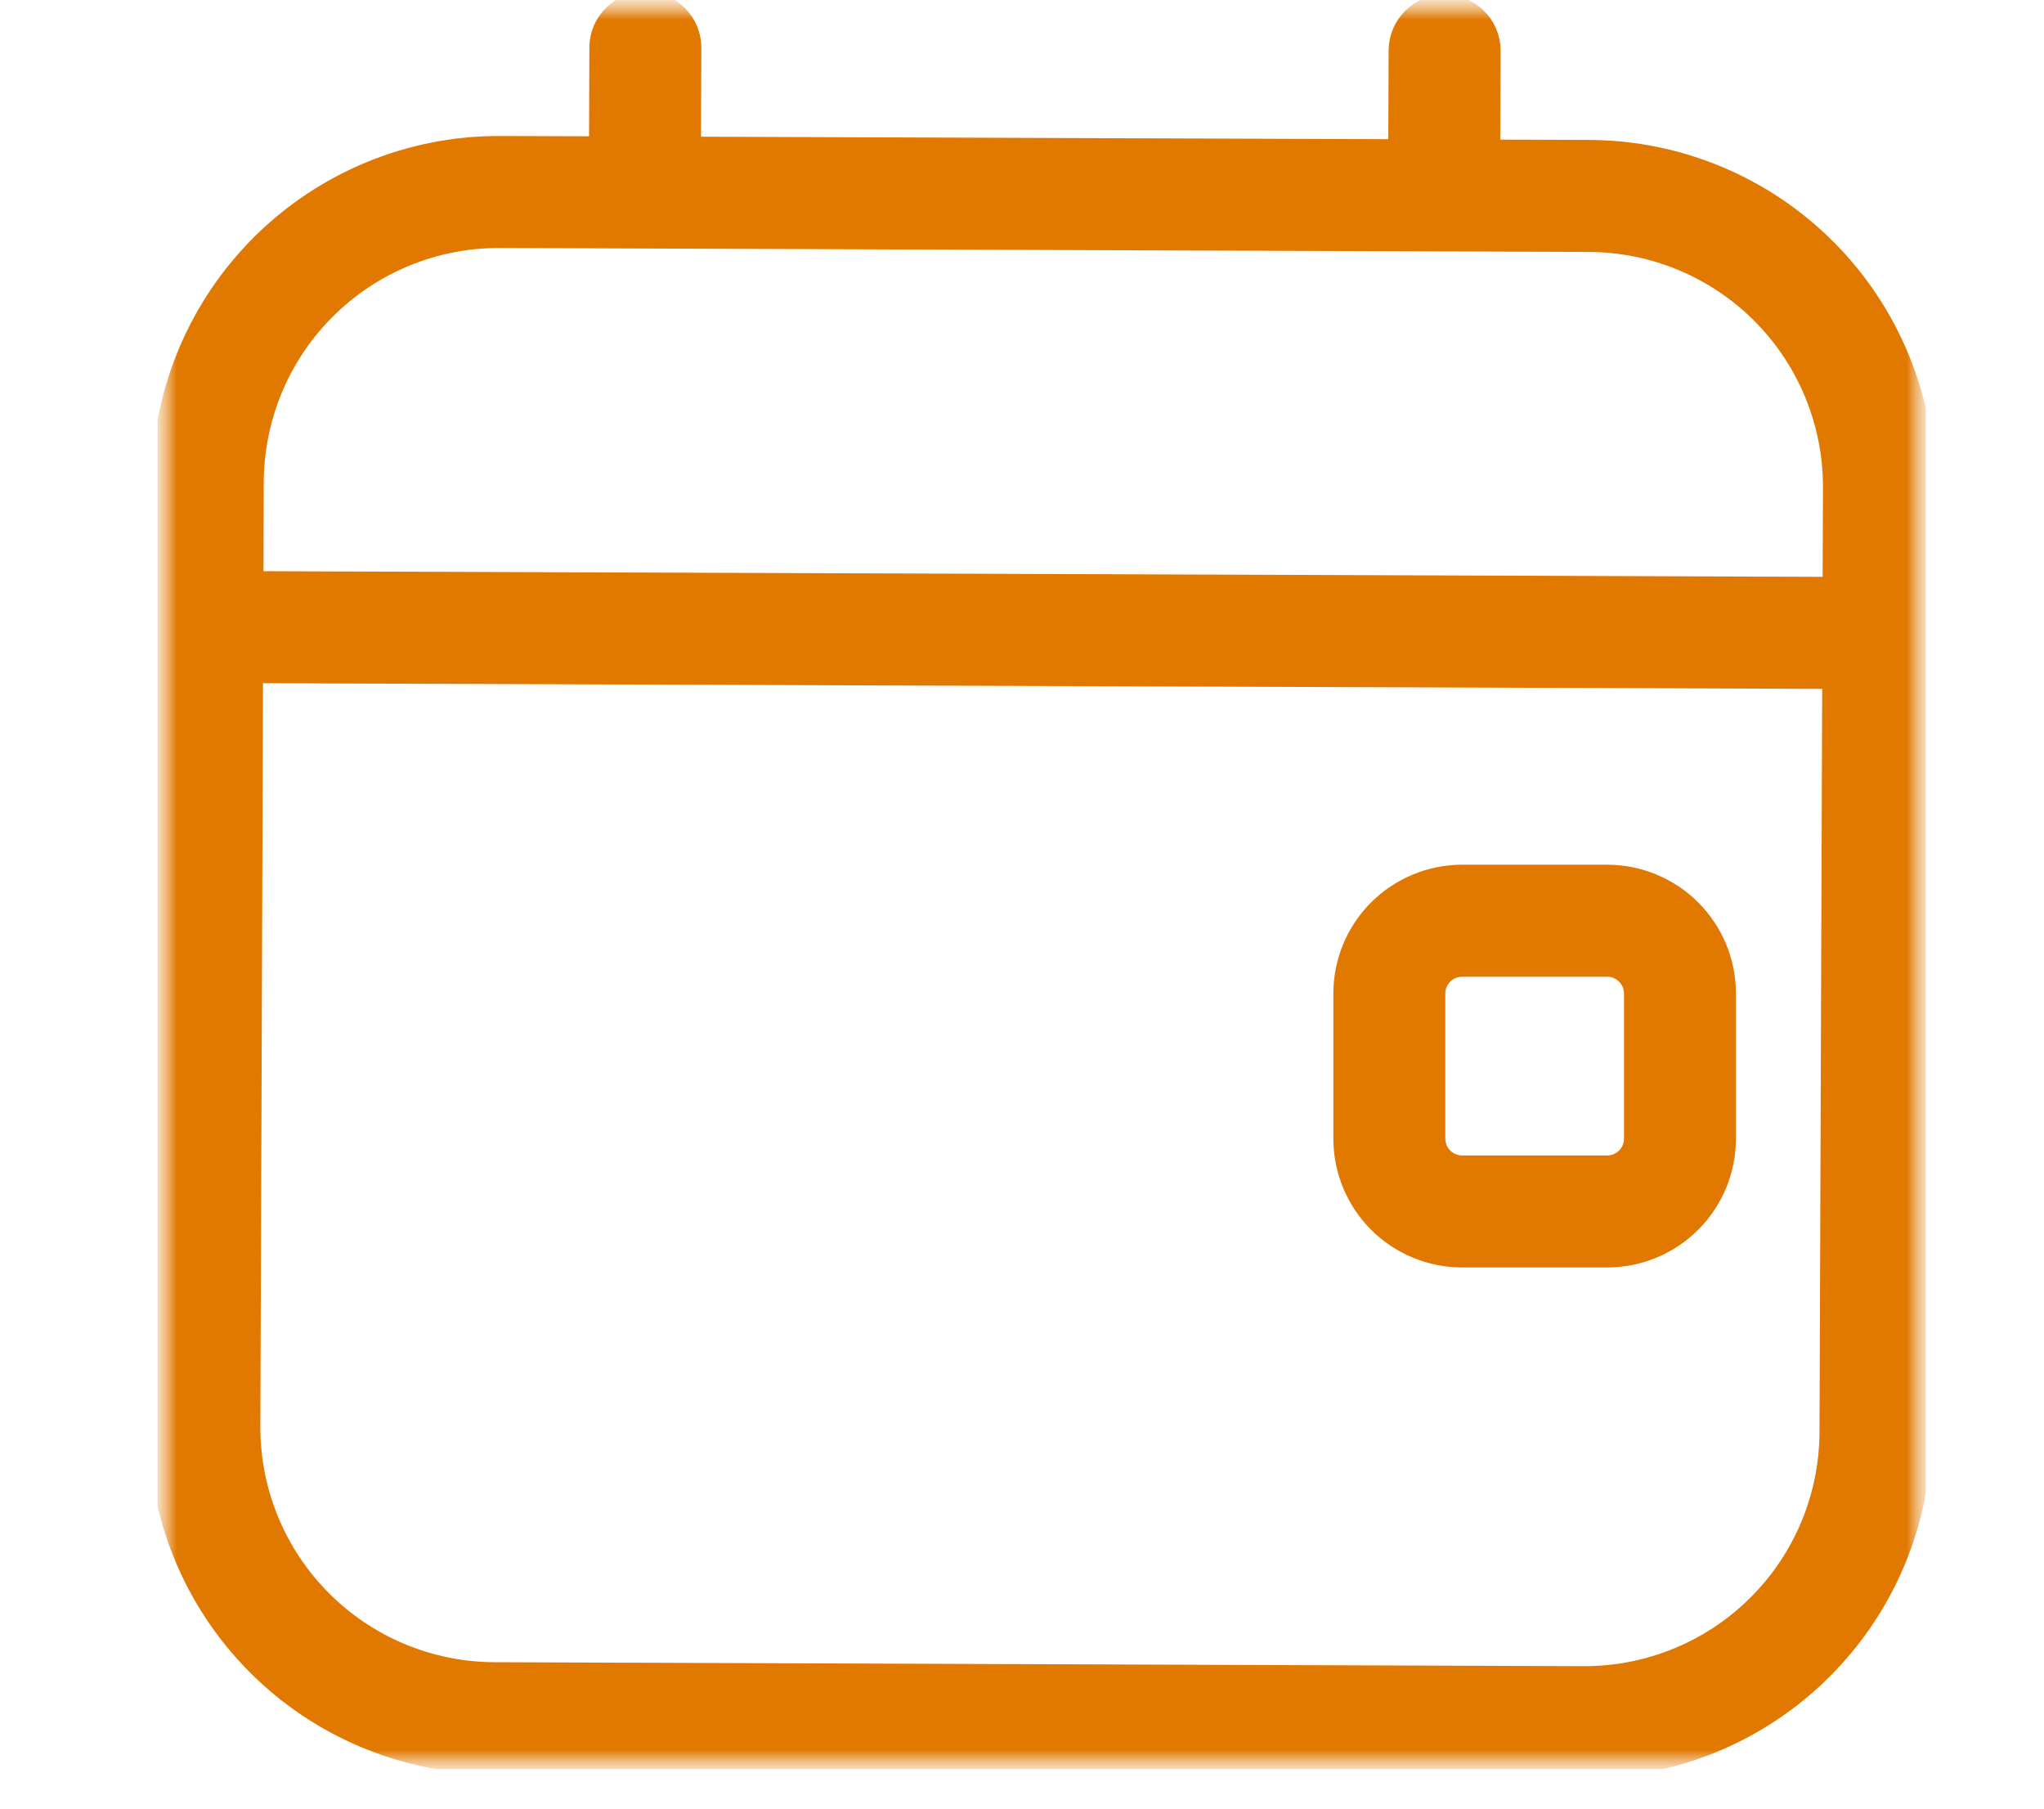 <svg width="52" height="46" viewBox="0 0 52 46" fill="none" xmlns="http://www.w3.org/2000/svg">
<g clip-path="url(#clip0_2287_50133)">
<mask id="mask0_2287_50133" style="mask-type:luminance" maskUnits="userSpaceOnUse" x="4" y="0" width="45" height="45">
<path d="M49 0H4V45H49V0Z" fill="white"/>
</mask>
<g mask="url(#mask0_2287_50133)">
<mask id="mask1_2287_50133" style="mask-type:luminance" maskUnits="userSpaceOnUse" x="4" y="0" width="45" height="46">
<path d="M49 0H4V45H49V0Z" fill="white"/>
</mask>
<g mask="url(#mask1_2287_50133)">
<path d="M40.437 4.059L37.665 4.049L37.675 1.276C37.673 1.034 37.575 0.802 37.402 0.631C37.23 0.46 36.997 0.363 36.755 0.363C36.512 0.362 36.279 0.456 36.105 0.626C35.932 0.796 35.832 1.027 35.827 1.269L35.817 4.042L17.332 3.975L17.342 1.202C17.34 0.959 17.241 0.727 17.069 0.556C16.897 0.386 16.664 0.289 16.421 0.288C16.179 0.287 15.945 0.382 15.772 0.552C15.598 0.721 15.498 0.953 15.494 1.195L15.484 3.968L12.711 3.959C10.505 3.953 8.388 4.823 6.823 6.377C5.258 7.931 4.373 10.041 4.362 12.247L4.275 36.277C4.27 38.482 5.14 40.599 6.694 42.164C8.247 43.728 10.358 44.613 12.563 44.624L40.29 44.724C42.495 44.73 44.612 43.86 46.177 42.306C47.742 40.753 48.627 38.642 48.638 36.437L48.724 12.406C48.73 10.201 47.86 8.084 46.306 6.519C44.752 4.954 42.642 4.07 40.437 4.059M46.789 36.431C46.781 38.146 46.093 39.788 44.876 40.996C43.658 42.205 42.011 42.881 40.296 42.877L12.569 42.776C10.854 42.768 9.212 42.08 8.004 40.863C6.795 39.646 6.119 37.999 6.123 36.283L6.193 16.875L46.859 17.022L46.789 36.431ZM46.866 15.173L6.201 15.026L6.21 12.254C6.219 10.538 6.907 8.896 8.124 7.688C9.341 6.479 10.989 5.803 12.704 5.807L40.431 5.908C42.146 5.916 43.788 6.604 44.997 7.821C46.205 9.038 46.882 10.685 46.877 12.401L46.866 15.173Z" fill="#E17800"/>
<path d="M40.437 4.059L37.665 4.049L37.675 1.276C37.673 1.034 37.575 0.802 37.402 0.631C37.23 0.46 36.997 0.363 36.755 0.363C36.512 0.362 36.279 0.456 36.105 0.626C35.932 0.796 35.832 1.027 35.827 1.269L35.817 4.042L17.332 3.975L17.342 1.202C17.34 0.959 17.241 0.727 17.069 0.556C16.897 0.386 16.664 0.289 16.421 0.288C16.179 0.287 15.945 0.382 15.772 0.552C15.598 0.721 15.498 0.953 15.494 1.195L15.484 3.968L12.711 3.959C10.505 3.953 8.388 4.823 6.823 6.377C5.258 7.931 4.373 10.041 4.362 12.247L4.275 36.277C4.27 38.482 5.14 40.599 6.694 42.164C8.247 43.728 10.358 44.613 12.563 44.624L40.29 44.724C42.495 44.73 44.612 43.86 46.177 42.306C47.742 40.753 48.627 38.642 48.638 36.437L48.724 12.406C48.73 10.201 47.86 8.084 46.306 6.519C44.752 4.954 42.642 4.07 40.437 4.059M46.789 36.431C46.781 38.146 46.093 39.788 44.876 40.996C43.658 42.205 42.011 42.881 40.296 42.877L12.569 42.776C10.854 42.768 9.212 42.08 8.004 40.863C6.795 39.646 6.119 37.999 6.123 36.283L6.193 16.875L46.859 17.022L46.789 36.431ZM46.866 15.173L6.201 15.026L6.21 12.254C6.219 10.538 6.907 8.896 8.124 7.688C9.341 6.479 10.989 5.803 12.704 5.807L40.431 5.908C42.146 5.916 43.788 6.604 44.997 7.821C46.205 9.038 46.882 10.685 46.877 12.401L46.866 15.173Z" stroke="#E17800"/>
<path d="M37.194 31.736H40.89C41.625 31.735 42.33 31.443 42.85 30.923C43.37 30.403 43.662 29.698 43.663 28.963V25.266C43.662 24.531 43.37 23.826 42.85 23.306C42.33 22.787 41.625 22.494 40.89 22.493H37.194C36.459 22.494 35.754 22.787 35.234 23.306C34.714 23.826 34.422 24.531 34.421 25.266V28.963C34.422 29.698 34.714 30.403 35.234 30.923C35.754 31.443 36.458 31.735 37.194 31.736ZM36.269 25.266C36.27 25.021 36.367 24.786 36.54 24.613C36.714 24.44 36.949 24.342 37.194 24.342H40.89C41.135 24.342 41.37 24.44 41.543 24.613C41.717 24.786 41.814 25.021 41.815 25.266V28.963C41.814 29.208 41.717 29.443 41.544 29.616C41.37 29.79 41.135 29.887 40.89 29.888H37.194C36.949 29.887 36.714 29.79 36.54 29.616C36.367 29.443 36.27 29.208 36.269 28.963V25.266Z" fill="#E17800" stroke="#E17800"/>
</g>
</g>
</g>
<defs>
<clipPath id="clip0_2287_50133">
<rect width="45" height="45" fill="white" transform="translate(4)"/>
</clipPath>
</defs>
</svg>
